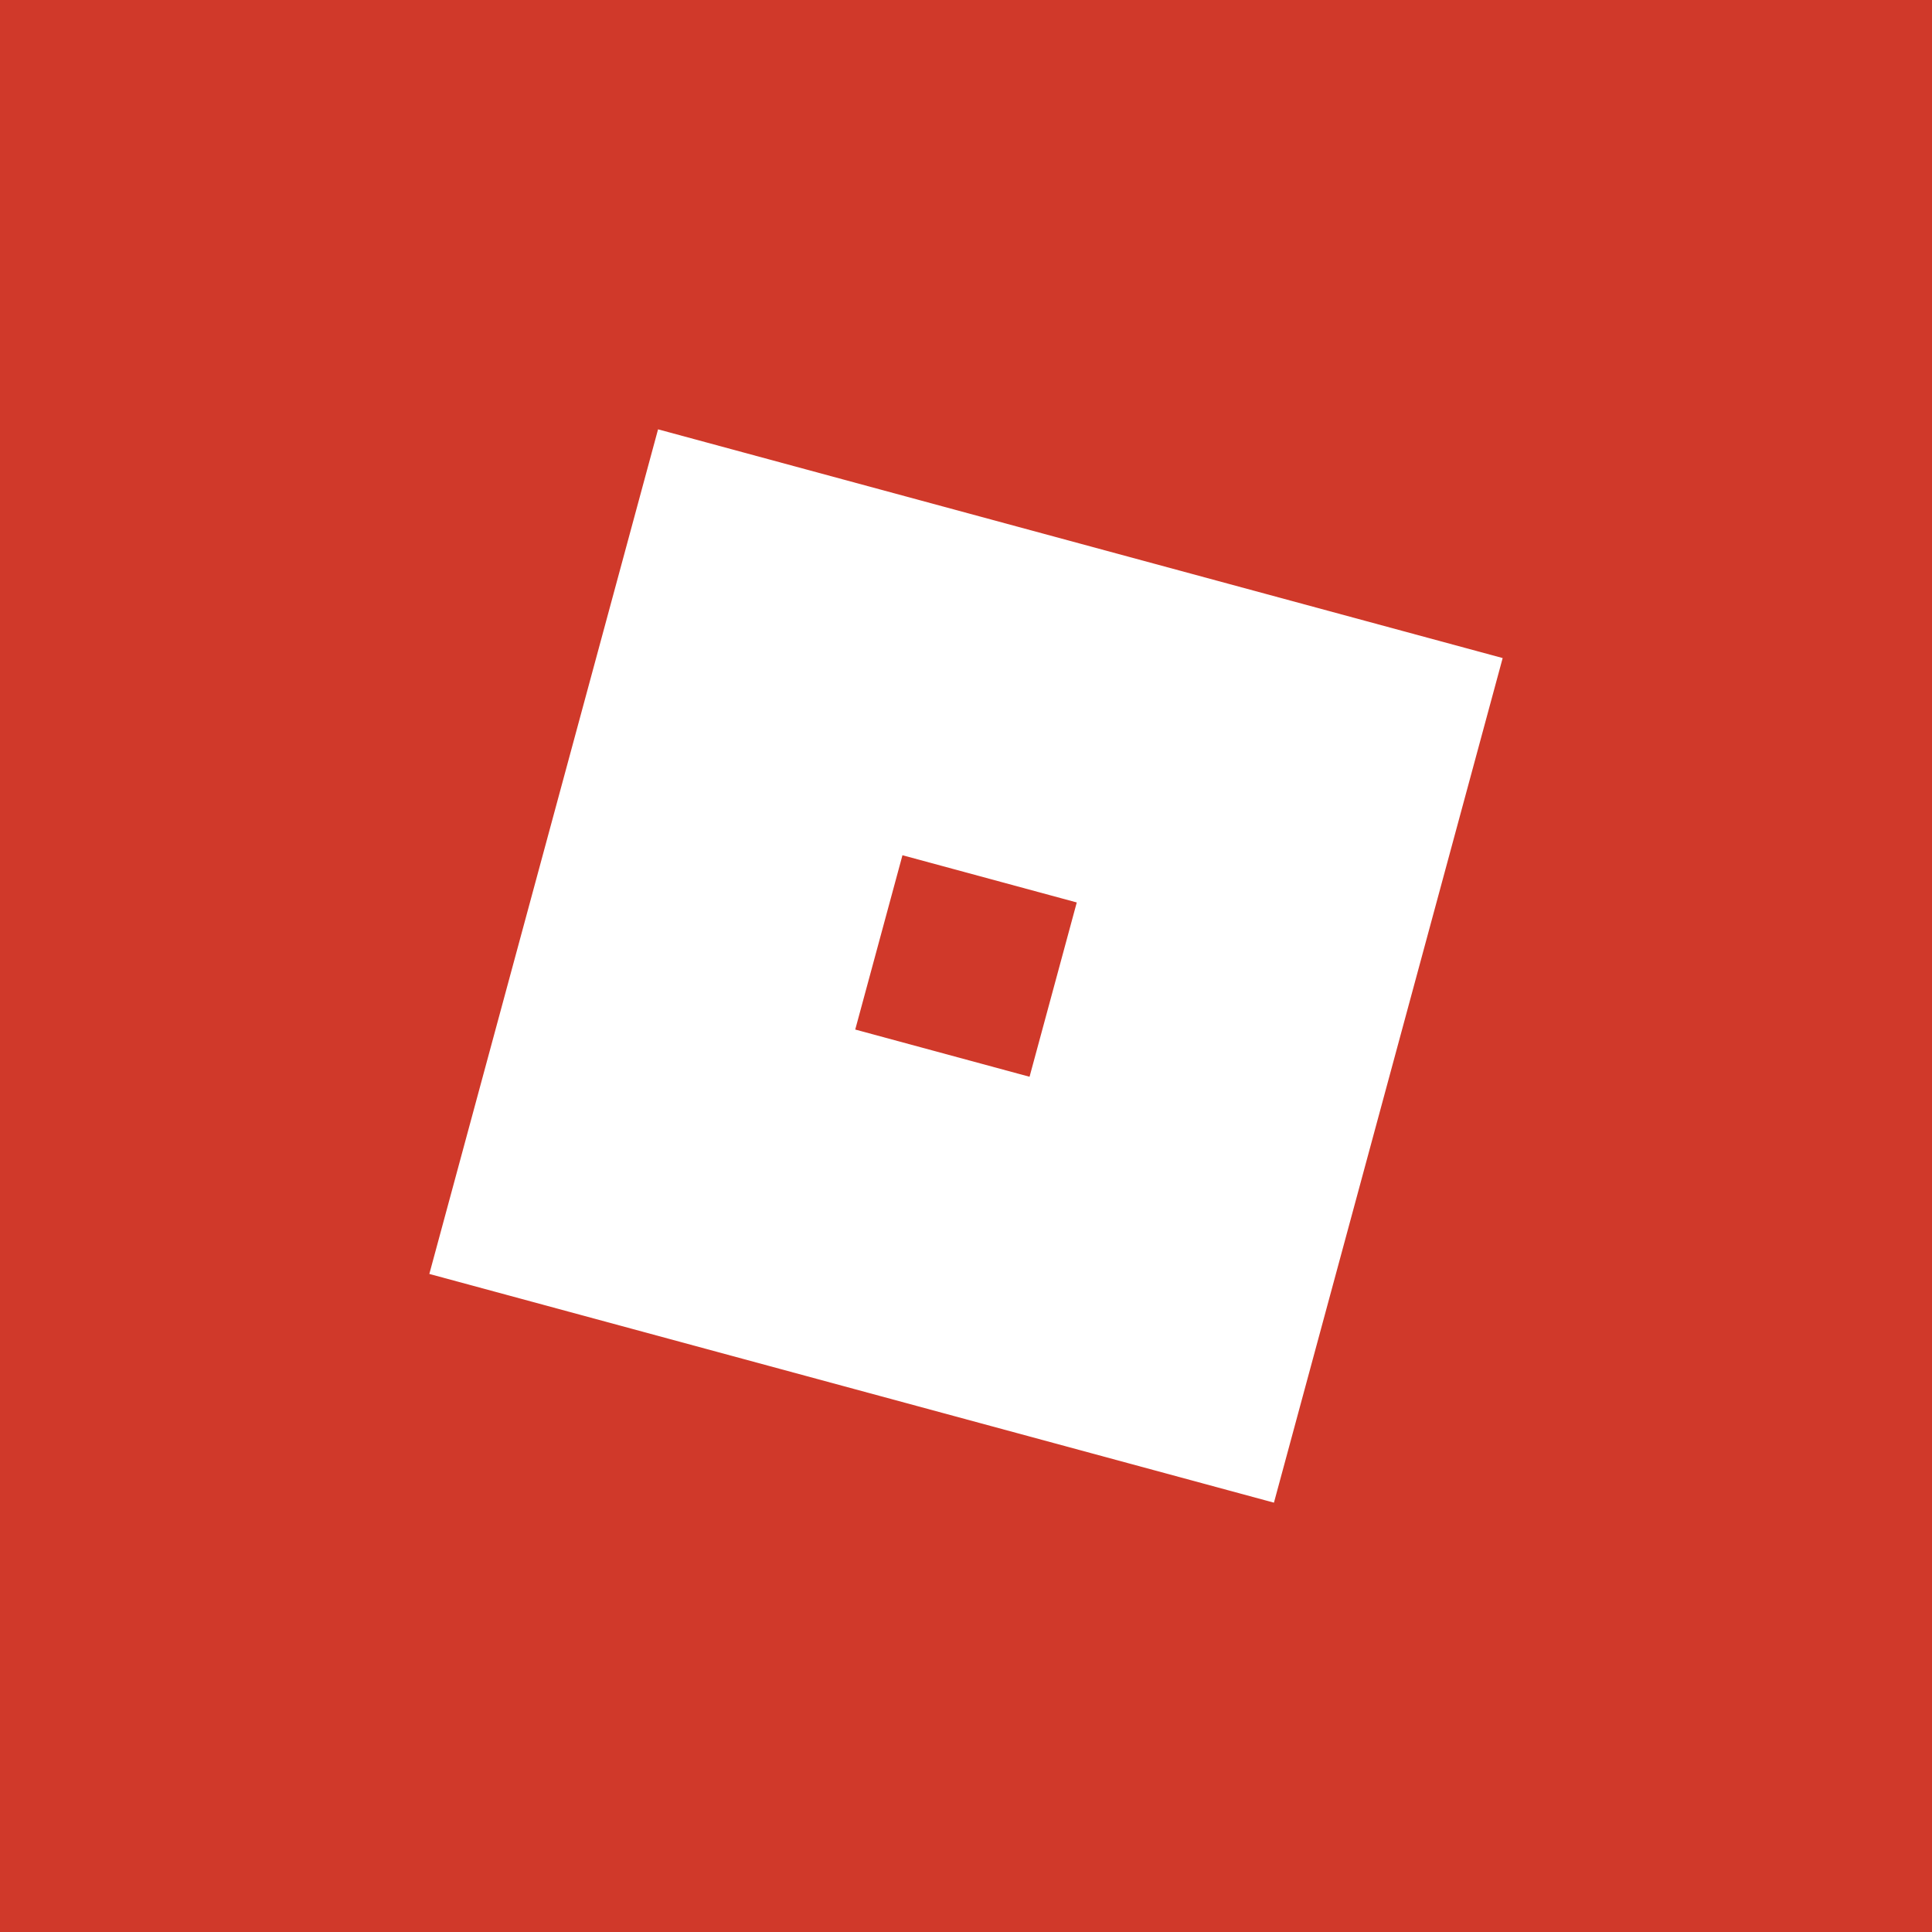 <svg xmlns="http://www.w3.org/2000/svg" viewBox="0 0 18 18">
  <rect x="0" y="0" width="18" height="18" fill="#333333" stroke="none"/>
  <g clip-path="url(#a)">
    <path fill="#D0392A" d="M0 0h18v18H0V0Z"/>
    <path fill="#fff" fill-rule="evenodd" d="M14 6.131 6.131 4 4 11.869 11.869 14 14 6.131Zm-3.968 2.277-1.624-.44-.44 1.624 1.624.44.44-1.624Z" clip-rule="evenodd"/>
  </g>
  <defs>
    <clipPath id="a">
      <path fill="#fff" d="M0 0h18v18H0z"/>
    </clipPath>
  </defs>
</svg>

